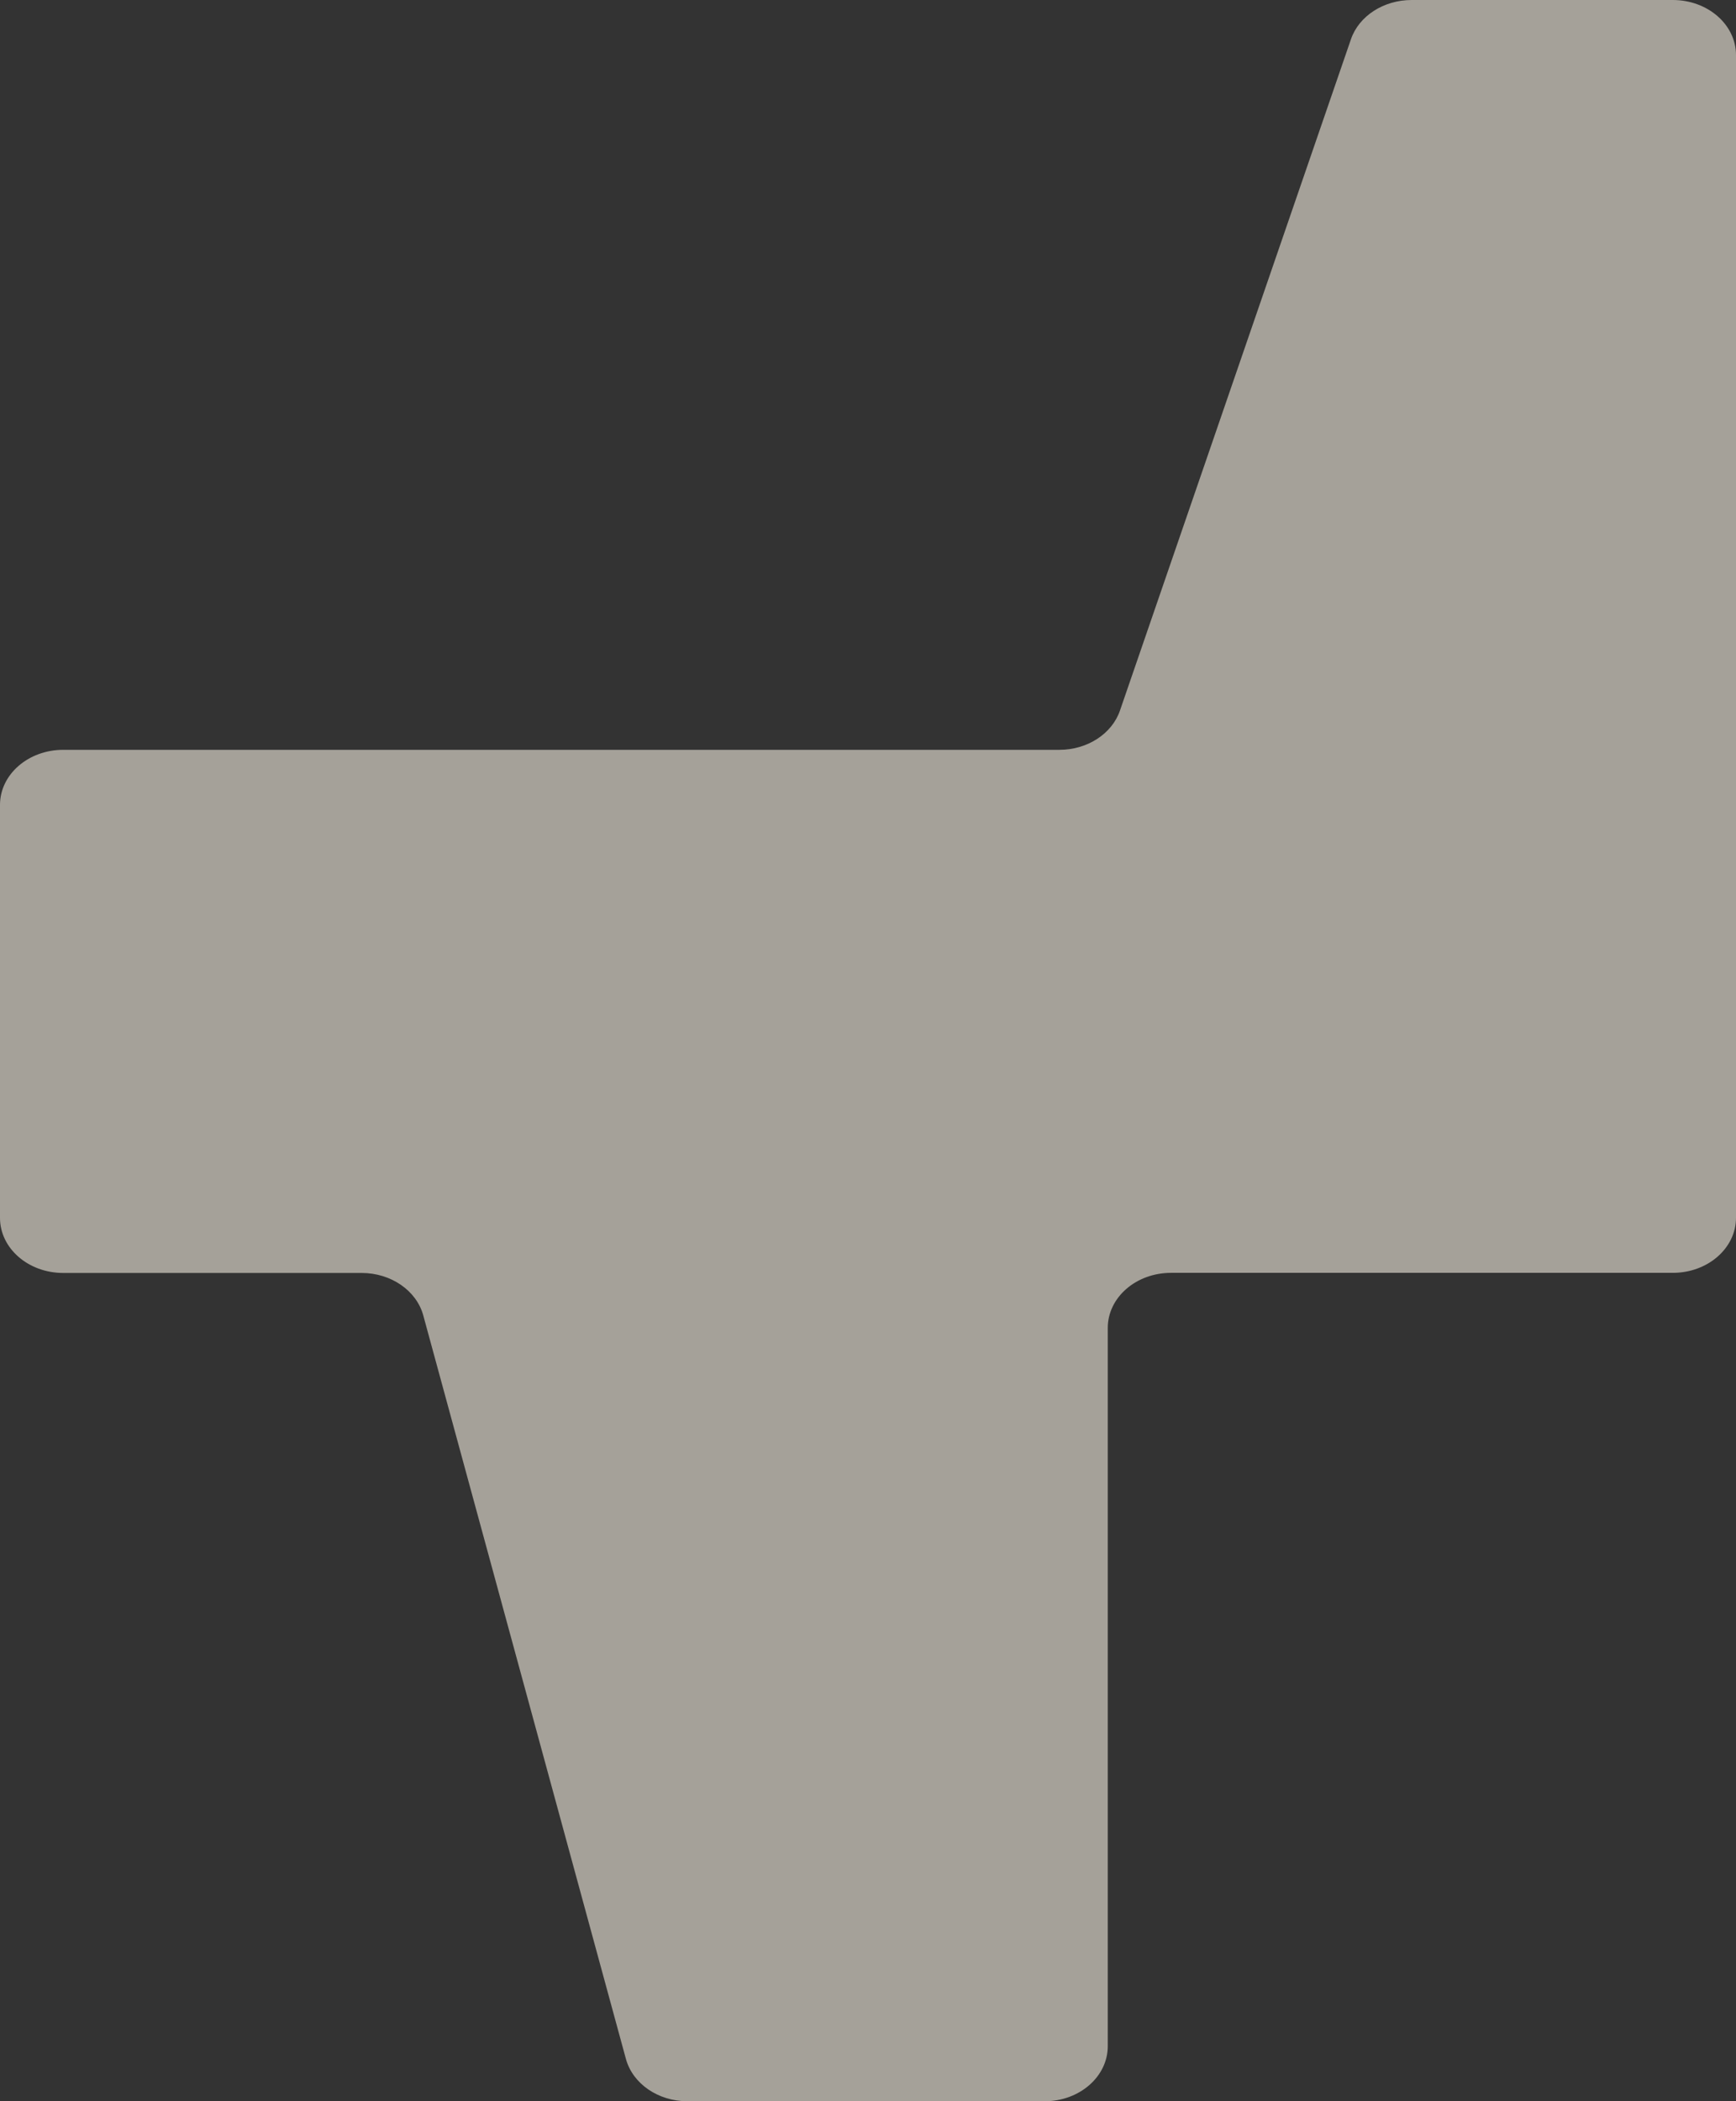 <?xml version="1.0" encoding="UTF-8"?> <svg xmlns="http://www.w3.org/2000/svg" width="1292" height="1563" viewBox="0 0 1292 1563" fill="none"><rect x="0" y="0" width="1292" height="1563" fill="#333333" stroke="none"/> <path opacity="0.6" d="M1005.42 29.228L833.53 528.522C827.599 545.843 809.234 557.75 788.477 557.75H47.062C21.044 557.75 0 576.07 0 598.72V905.907C0 928.557 21.044 946.877 47.062 946.877H269.171C290.98 946.877 309.919 959.95 314.989 978.353L465.835 1531.52C470.905 1550.01 489.845 1563 511.654 1563H777.381C803.399 1563 824.443 1544.68 824.443 1522.03V987.763C824.443 965.113 845.487 946.793 871.505 946.793H1244.94C1270.96 946.793 1292 928.474 1292 905.824V557.667V40.969C1292 18.32 1270.96 0 1244.94 0H1050.66C1029.72 0 1011.35 11.908 1005.42 29.228Z" fill="#F2EBDE"></path> </svg> 